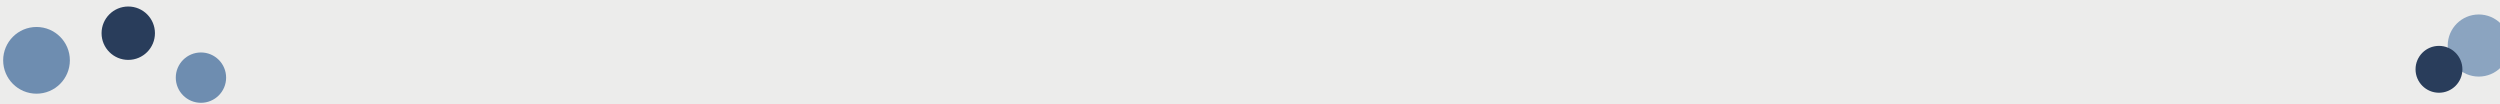 <?xml version="1.0" encoding="UTF-8"?>
<svg id="Layer_1" xmlns="http://www.w3.org/2000/svg" version="1.1" viewBox="0 0 1920 80">
  <!-- Generator: Adobe Illustrator 29.7.1, SVG Export Plug-In . SVG Version: 2.1.1 Build 8)  -->
  <rect x="-2" y="-1" width="1922" height="82" fill="#ececeb"/>
  <circle cx="98.5" cy="25.5" r="20.5" fill="#293d5b"/>
  <circle cx="1903.703" cy="34.968" r="23.853" fill="#8ba4c0"/>
  <circle cx="1873.13" cy="53.229" r="17.992" fill="#293d5b"/>
  <circle cx="28.043" cy="46.335" r="25.614" fill="#6e8db0"/>
  <circle cx="154.329" cy="59.621" r="19.329" fill="#6e8db0"/>
</svg>